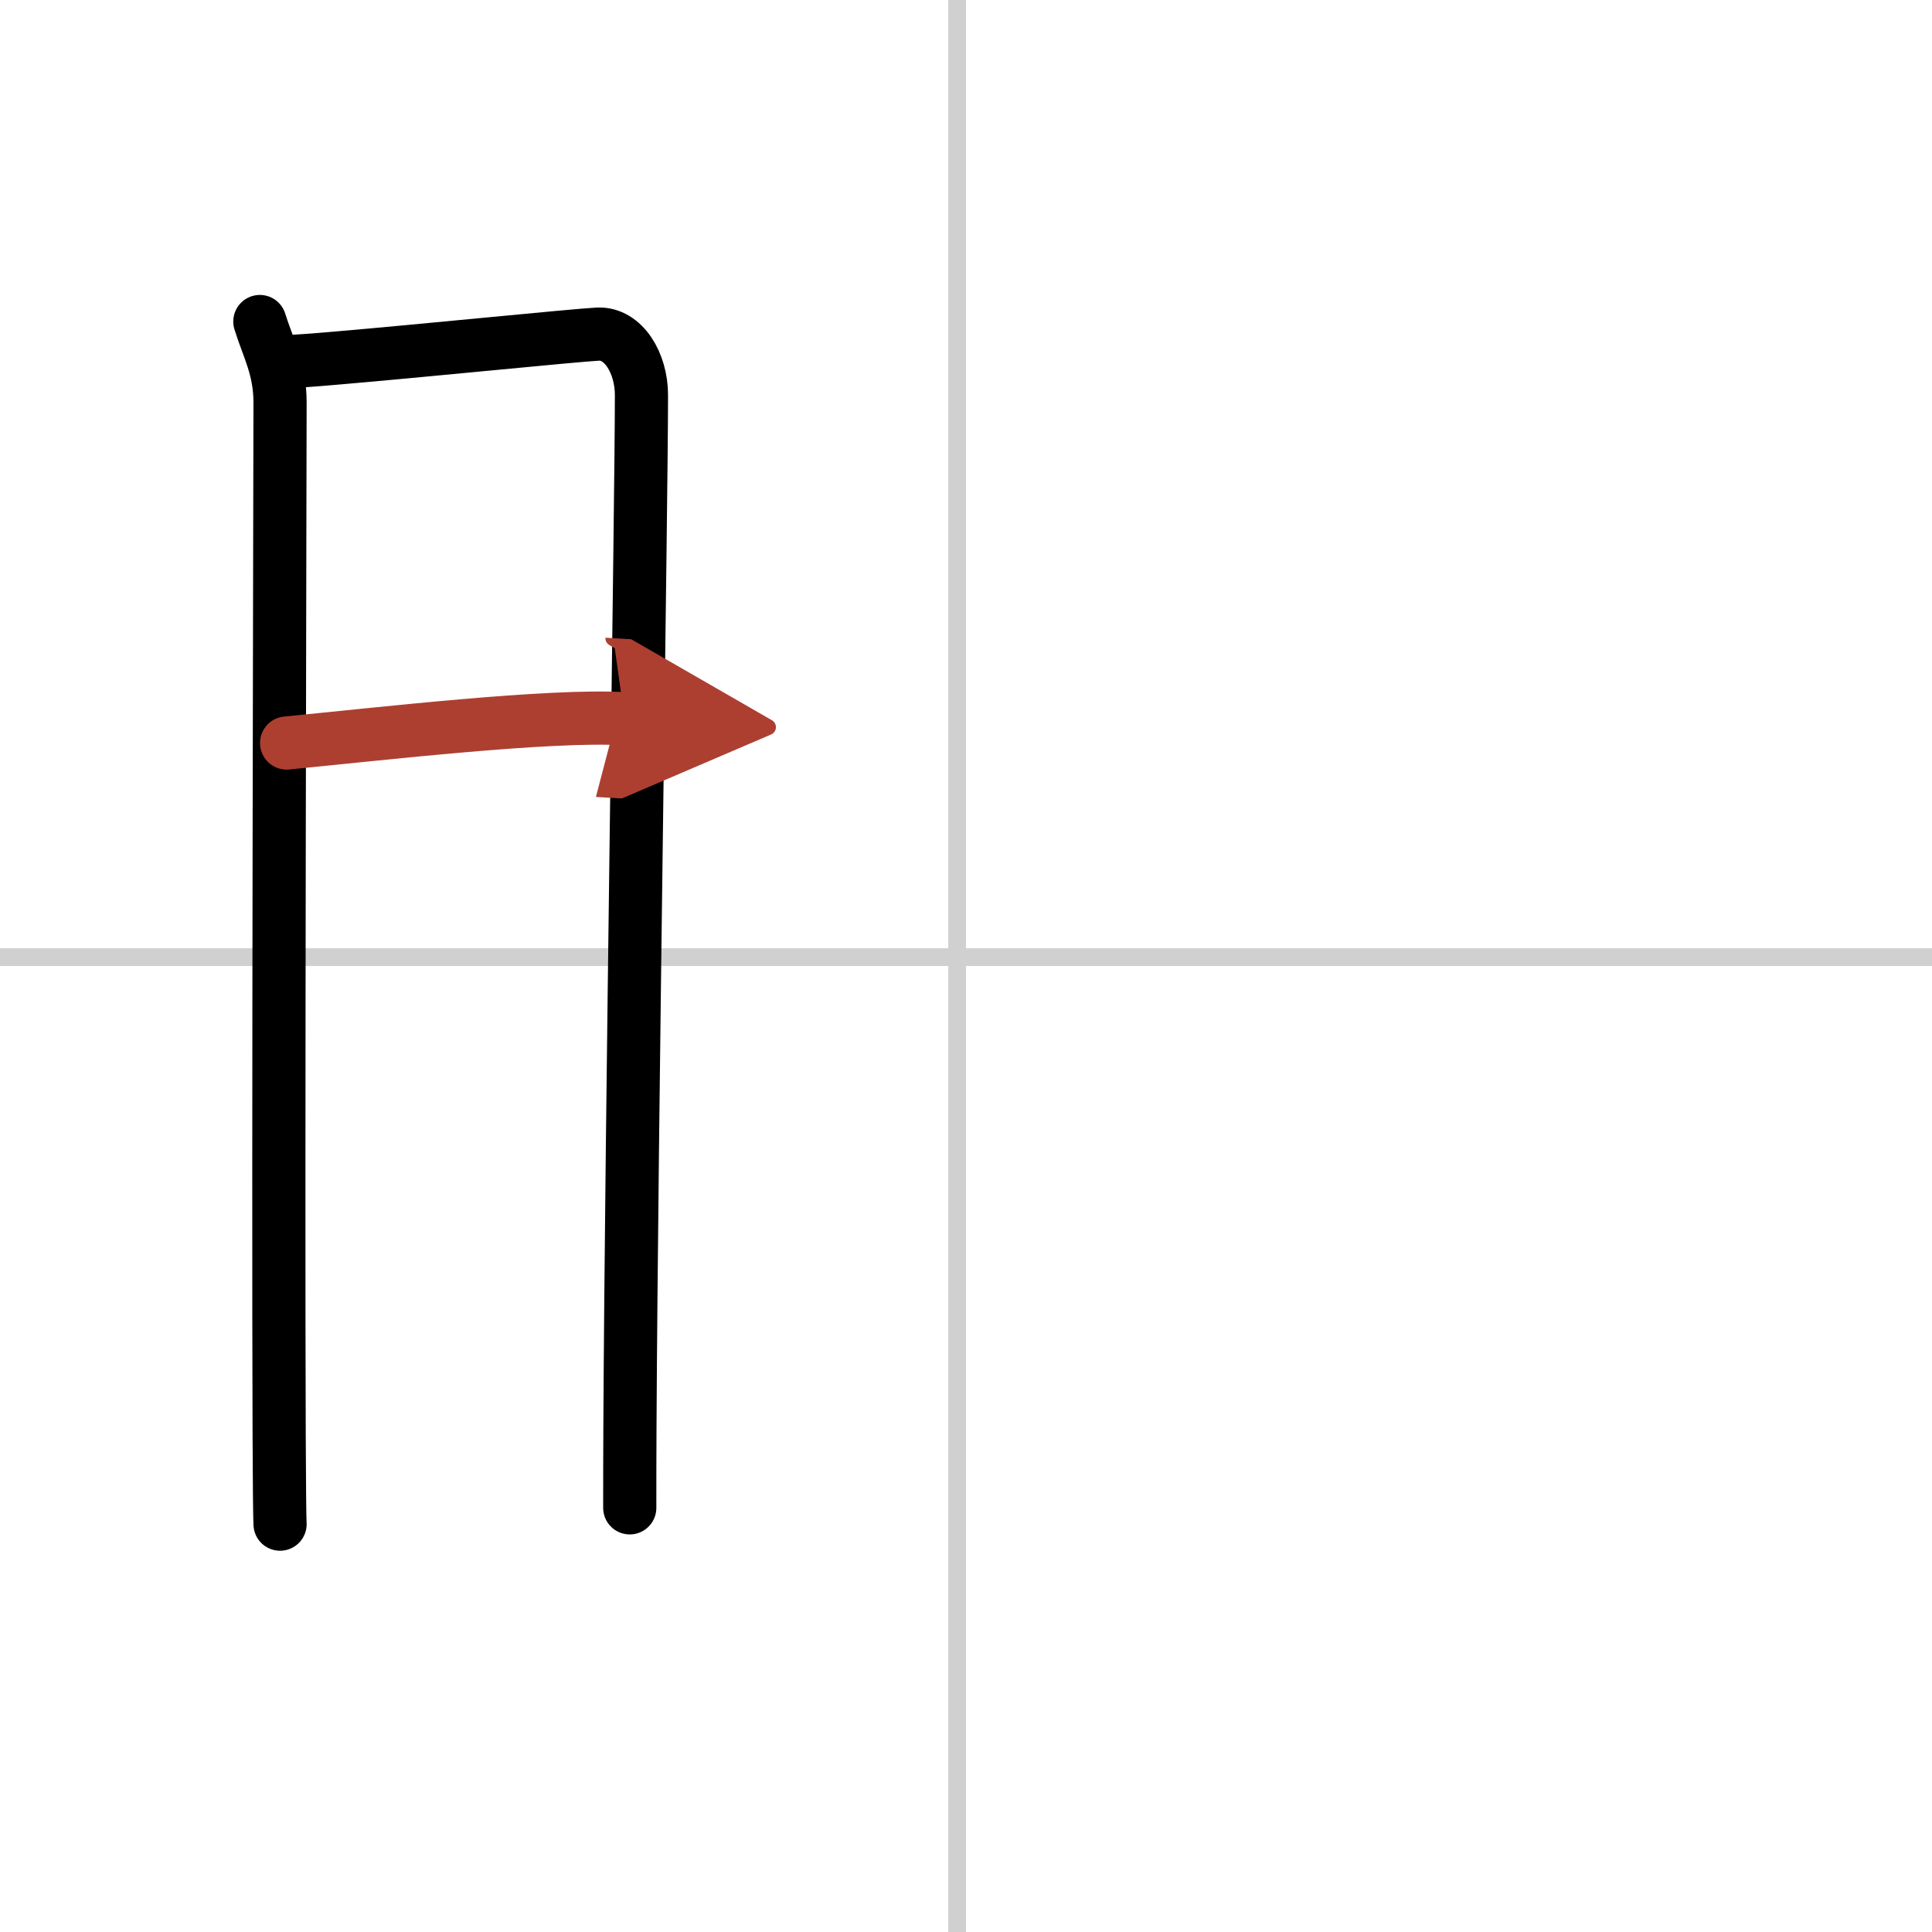 <svg width="400" height="400" viewBox="0 0 109 109" xmlns="http://www.w3.org/2000/svg"><defs><marker id="a" markerWidth="4" orient="auto" refX="1" refY="5" viewBox="0 0 10 10"><polyline points="0 0 10 5 0 10 1 5" fill="#ad3f31" stroke="#ad3f31"/></marker></defs><g fill="none" stroke="#000" stroke-linecap="round" stroke-linejoin="round" stroke-width="3"><rect width="100%" height="100%" fill="#fff" stroke="#fff"/><line x1="54" x2="54" y2="109" stroke="#d0d0d0" stroke-width="1"/><line x2="109" y1="54" y2="54" stroke="#d0d0d0" stroke-width="1"/><path d="m14.66 18.14c0.46 1.49 1.14 2.64 1.14 4.58 0 1.63-0.11 43.59-0.05 58.29 0.01 2.84 0.03 4.66 0.05 4.98"/><path d="m16.2 20.4c0.43-0.01 1.45-0.08 2.81-0.2 4.71-0.4 13.38-1.28 14.72-1.35 1.44-0.07 2.46 1.63 2.46 3.44 0 6.05-0.56 40.67-0.65 58.21-0.01 1.7-0.01 3.24-0.01 4.57"/><path d="m16.17 41.92c5.25-0.51 14.81-1.62 19.07-1.37" marker-end="url(#a)" stroke="#ad3f31"/></g></svg>
